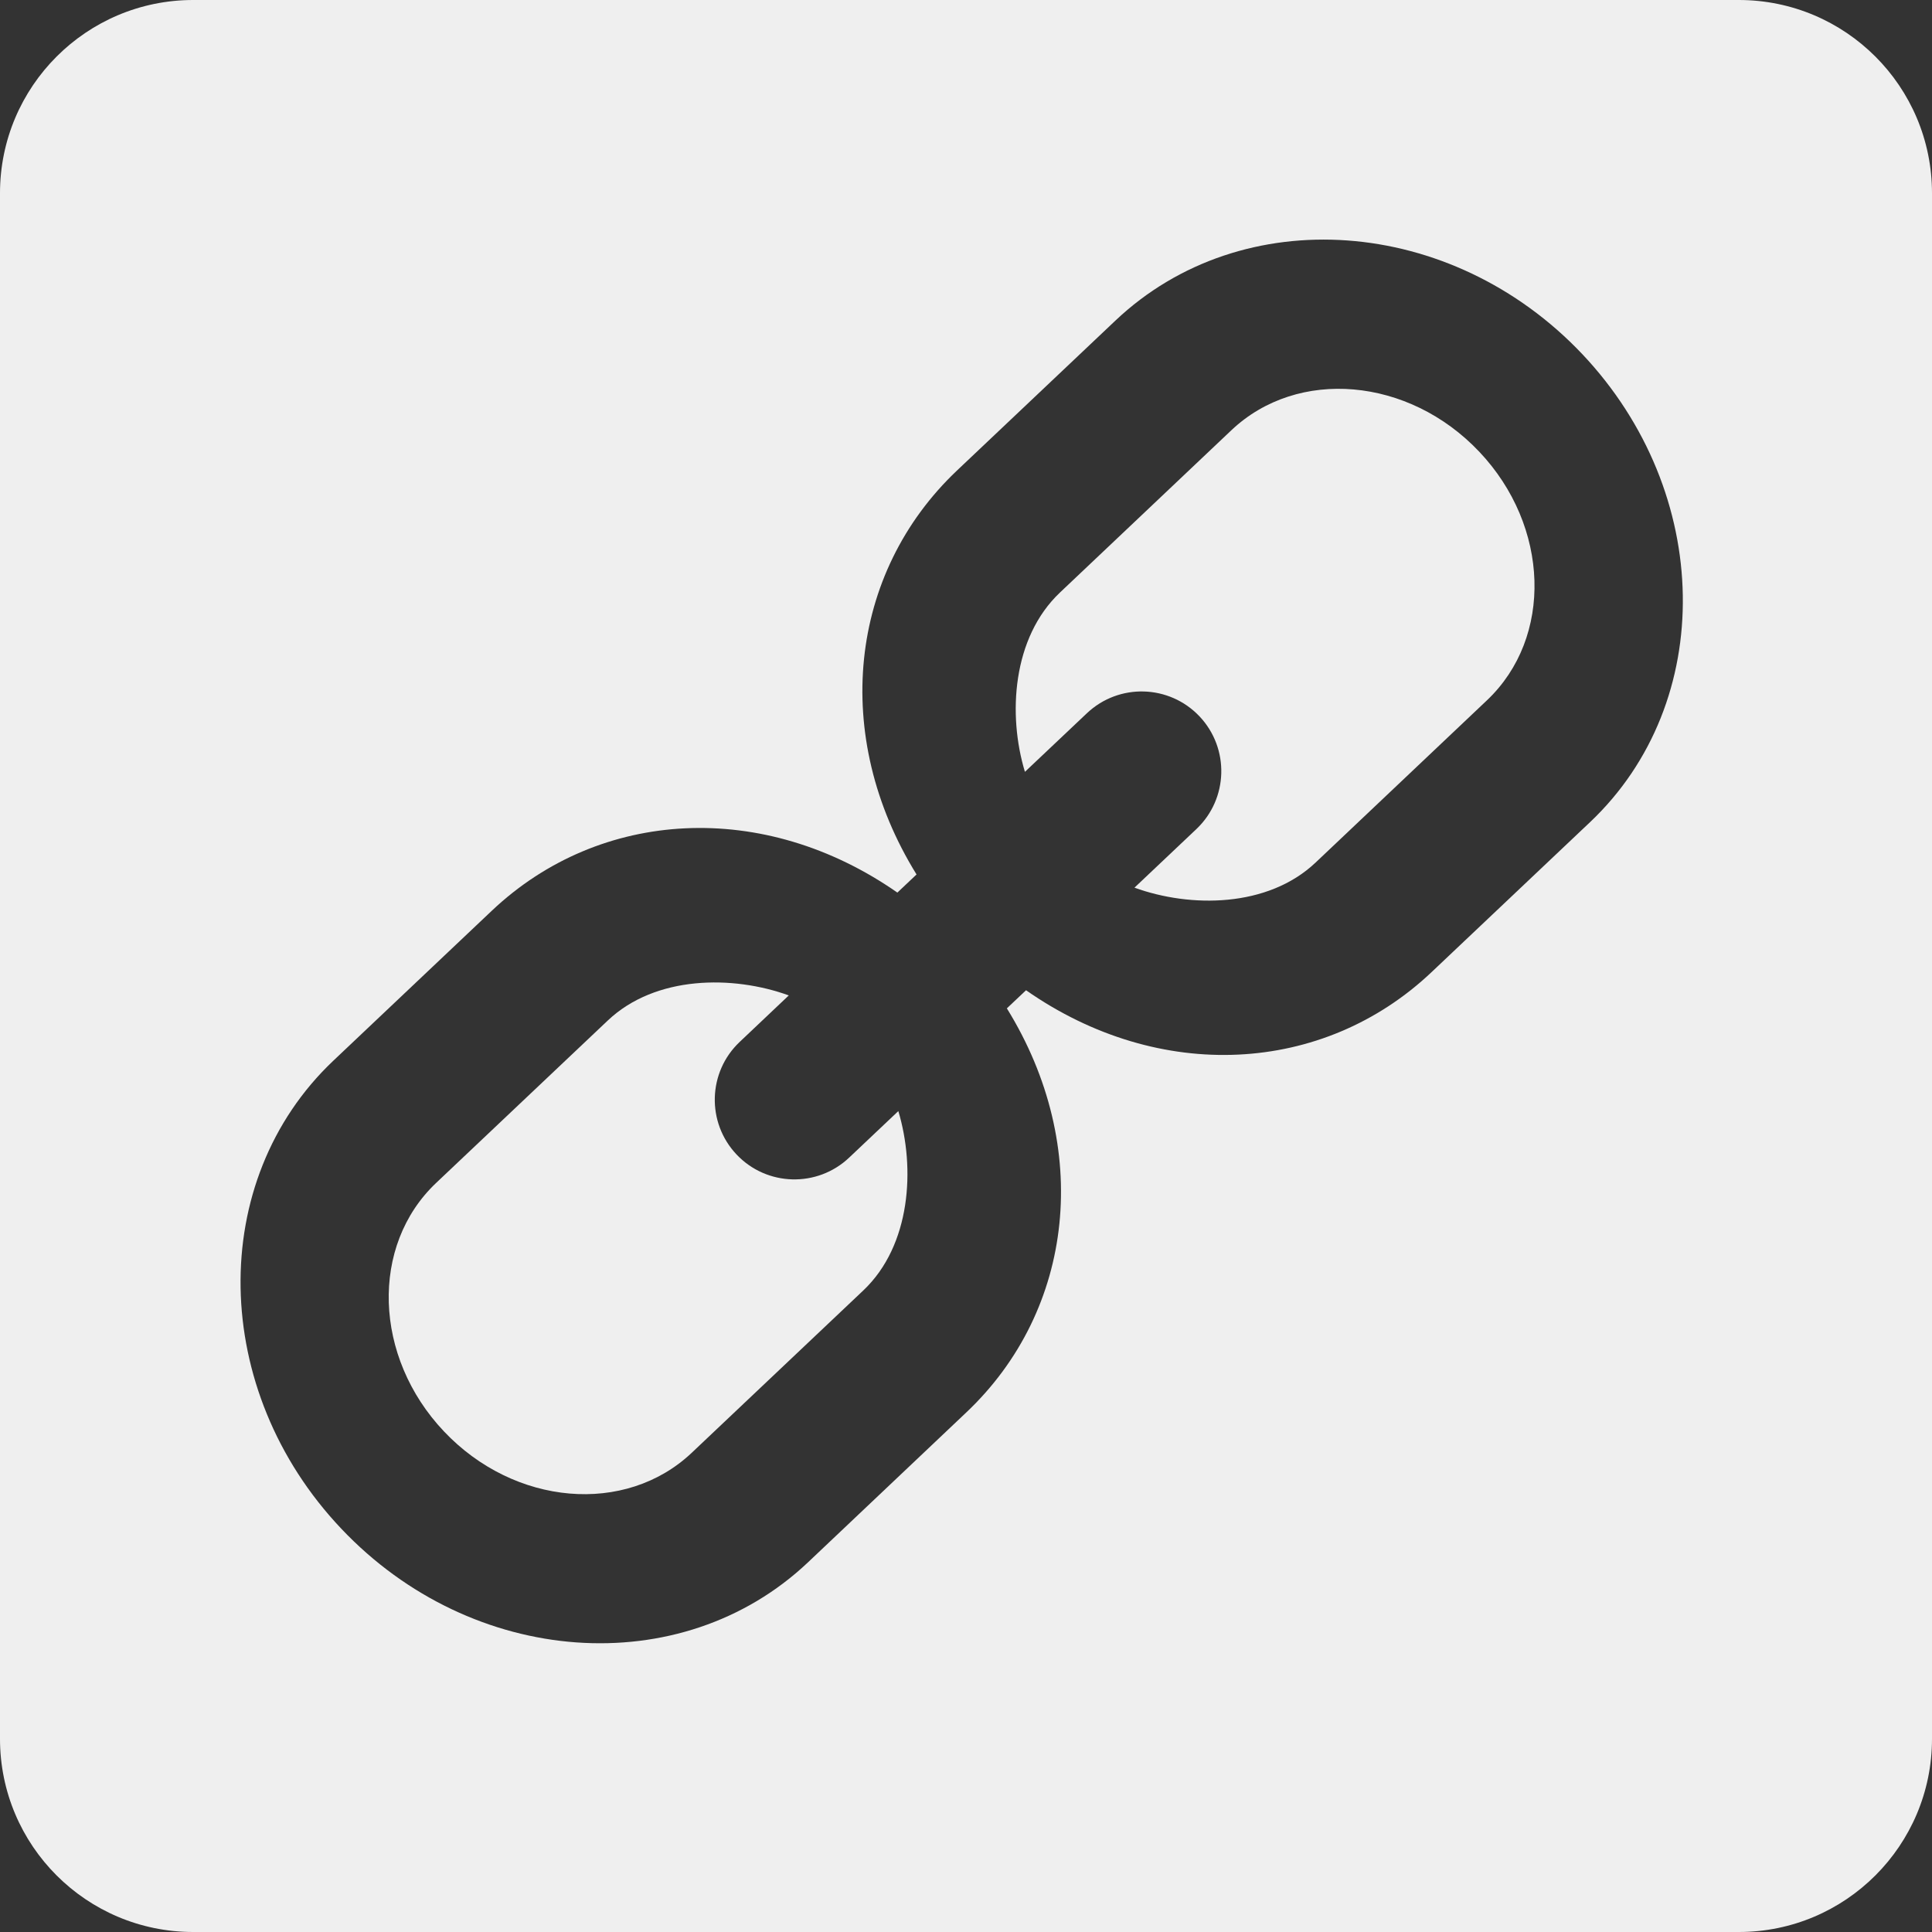 <?xml version="1.0" encoding="utf-8"?>
<!-- Generator: Adobe Illustrator 15.0.0, SVG Export Plug-In . SVG Version: 6.00 Build 0)  -->
<!DOCTYPE svg PUBLIC "-//W3C//DTD SVG 1.1//EN" "http://www.w3.org/Graphics/SVG/1.1/DTD/svg11.dtd">
<svg version="1.1" id="Layer_1" xmlns="http://www.w3.org/2000/svg" xmlns:xlink="http://www.w3.org/1999/xlink" x="0px" y="0px"
	 width="40px" height="40px" viewBox="0 0 40 40" enable-background="new 0 0 40 40" xml:space="preserve">
<rect x="0" y="0" width="40" height="40" fill="#333333" stroke="none"/>
<g display="none">
	<path display="inline" fill="#EFEFEF" d="M40,36c0,2.2-1.8,4-4,4H4c-2.2,0-4-1.8-4-4V4c0-2.2,1.8-4,4-4h32c2.2,0,4,1.8,4,4V36z"/>
</g>
<g>
	<path fill="#EFEFEF" d="M25.495,8.907l-3.549,3.36c-0.99,0.936-1.083,2.537-0.726,3.713l1.283-1.213
		c0.662-0.626,1.704-0.597,2.331,0.064c0.626,0.662,0.598,1.706-0.063,2.333l-1.283,1.214c1.156,0.42,2.759,0.417,3.749-0.519
		l3.549-3.36c1.373-1.3,1.301-3.604-0.16-5.147C29.165,7.808,26.868,7.608,25.495,8.907z"/>
	<path fill="#EFEFEF" d="M36,0H4C1.791,0,0,1.791,0,4v32c0,2.209,1.791,4,4,4h32c2.209,0,4-1.791,4-4V4C40,1.791,38.209,0,36,0z
		 M32.919,17.023l-3.278,3.102c-2.246,2.127-5.636,2.306-8.398,0.377l-0.397,0.375c1.773,2.866,1.406,6.242-0.84,8.366l-3.278,3.104
		c-2.625,2.482-6.95,2.17-9.664-0.699c-2.714-2.866-2.786-7.204-0.163-9.687l3.28-3.104c2.245-2.124,5.635-2.304,8.398-0.377
		l0.397-0.375c-1.773-2.866-1.407-6.24,0.84-8.366l3.278-3.102c2.624-2.483,6.952-2.172,9.666,0.695
		C35.471,10.203,35.544,14.54,32.919,17.023z"/>
	<path fill="#EFEFEF" d="M17.581,23.967c-0.661,0.626-1.706,0.597-2.331-0.064c-0.626-0.662-0.597-1.706,0.064-2.331l1.017-0.963
		c-1.156-0.42-2.759-0.417-3.748,0.52l-3.552,3.361c-1.371,1.296-1.3,3.603,0.161,5.146c1.46,1.543,3.758,1.739,5.13,0.442
		l3.551-3.36c0.988-0.935,1.08-2.535,0.726-3.714L17.581,23.967z"/>
</g>
</svg>
